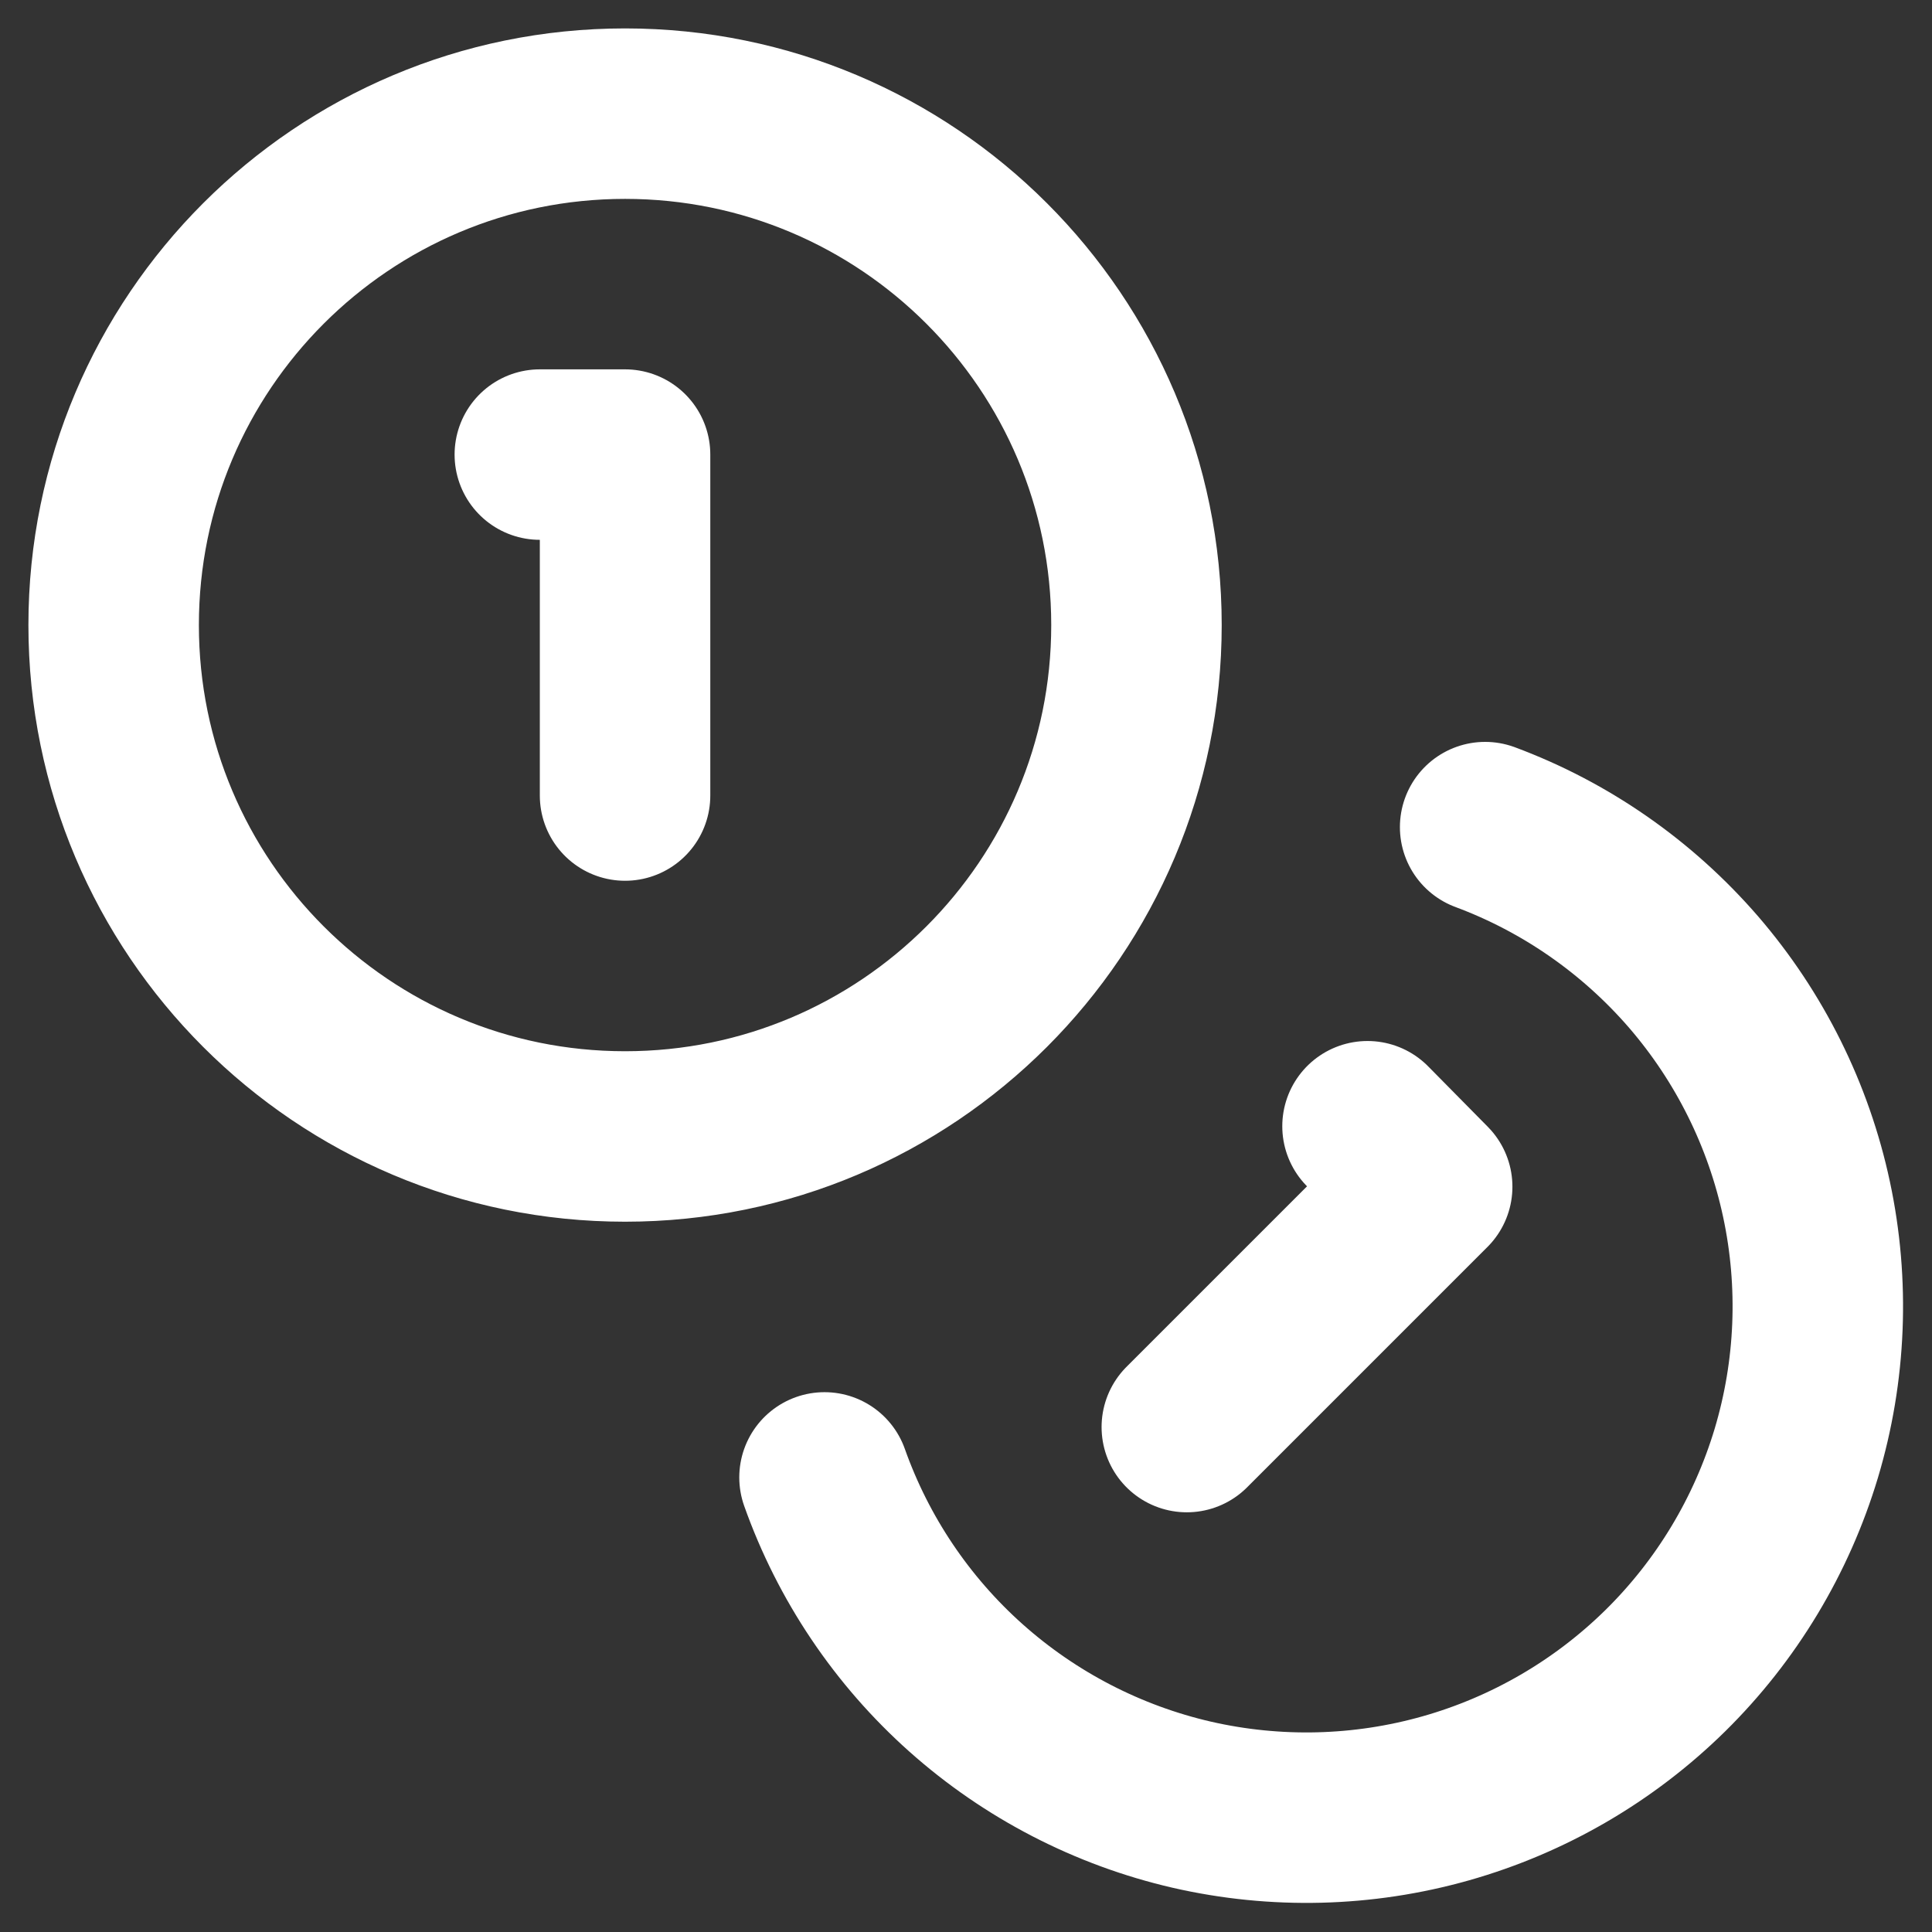 <?xml version="1.0" encoding="utf-8"?>
<svg xmlns="http://www.w3.org/2000/svg" fill="none" height="100%" overflow="visible" preserveAspectRatio="none" style="display: block;" viewBox="0 0 17 17" width="100%">
<rect x="0" y="0" width="17" height="17" fill="#333333" stroke="none"/>
<path d="M13.068 7.278C13.777 7.542 14.407 7.981 14.902 8.553C15.396 9.126 15.738 9.814 15.896 10.554C16.054 11.294 16.023 12.062 15.806 12.787C15.588 13.512 15.192 14.17 14.653 14.701C14.113 15.232 13.449 15.618 12.721 15.824C11.993 16.03 11.225 16.049 10.487 15.88C9.75 15.71 9.067 15.357 8.502 14.854C7.937 14.351 7.508 13.713 7.255 13M4.75 4H5.5V7M12.033 9.91L12.558 10.442L10.443 12.557M10 5.5C10 7.985 7.985 10 5.5 10C3.015 10 1 7.985 1 5.5C1 3.015 3.015 1 5.5 1C7.985 1 10 3.015 10 5.5Z" id="Vector" stroke="white" stroke-linecap="round" stroke-linejoin="round" stroke-width="1.5"/>
</svg>